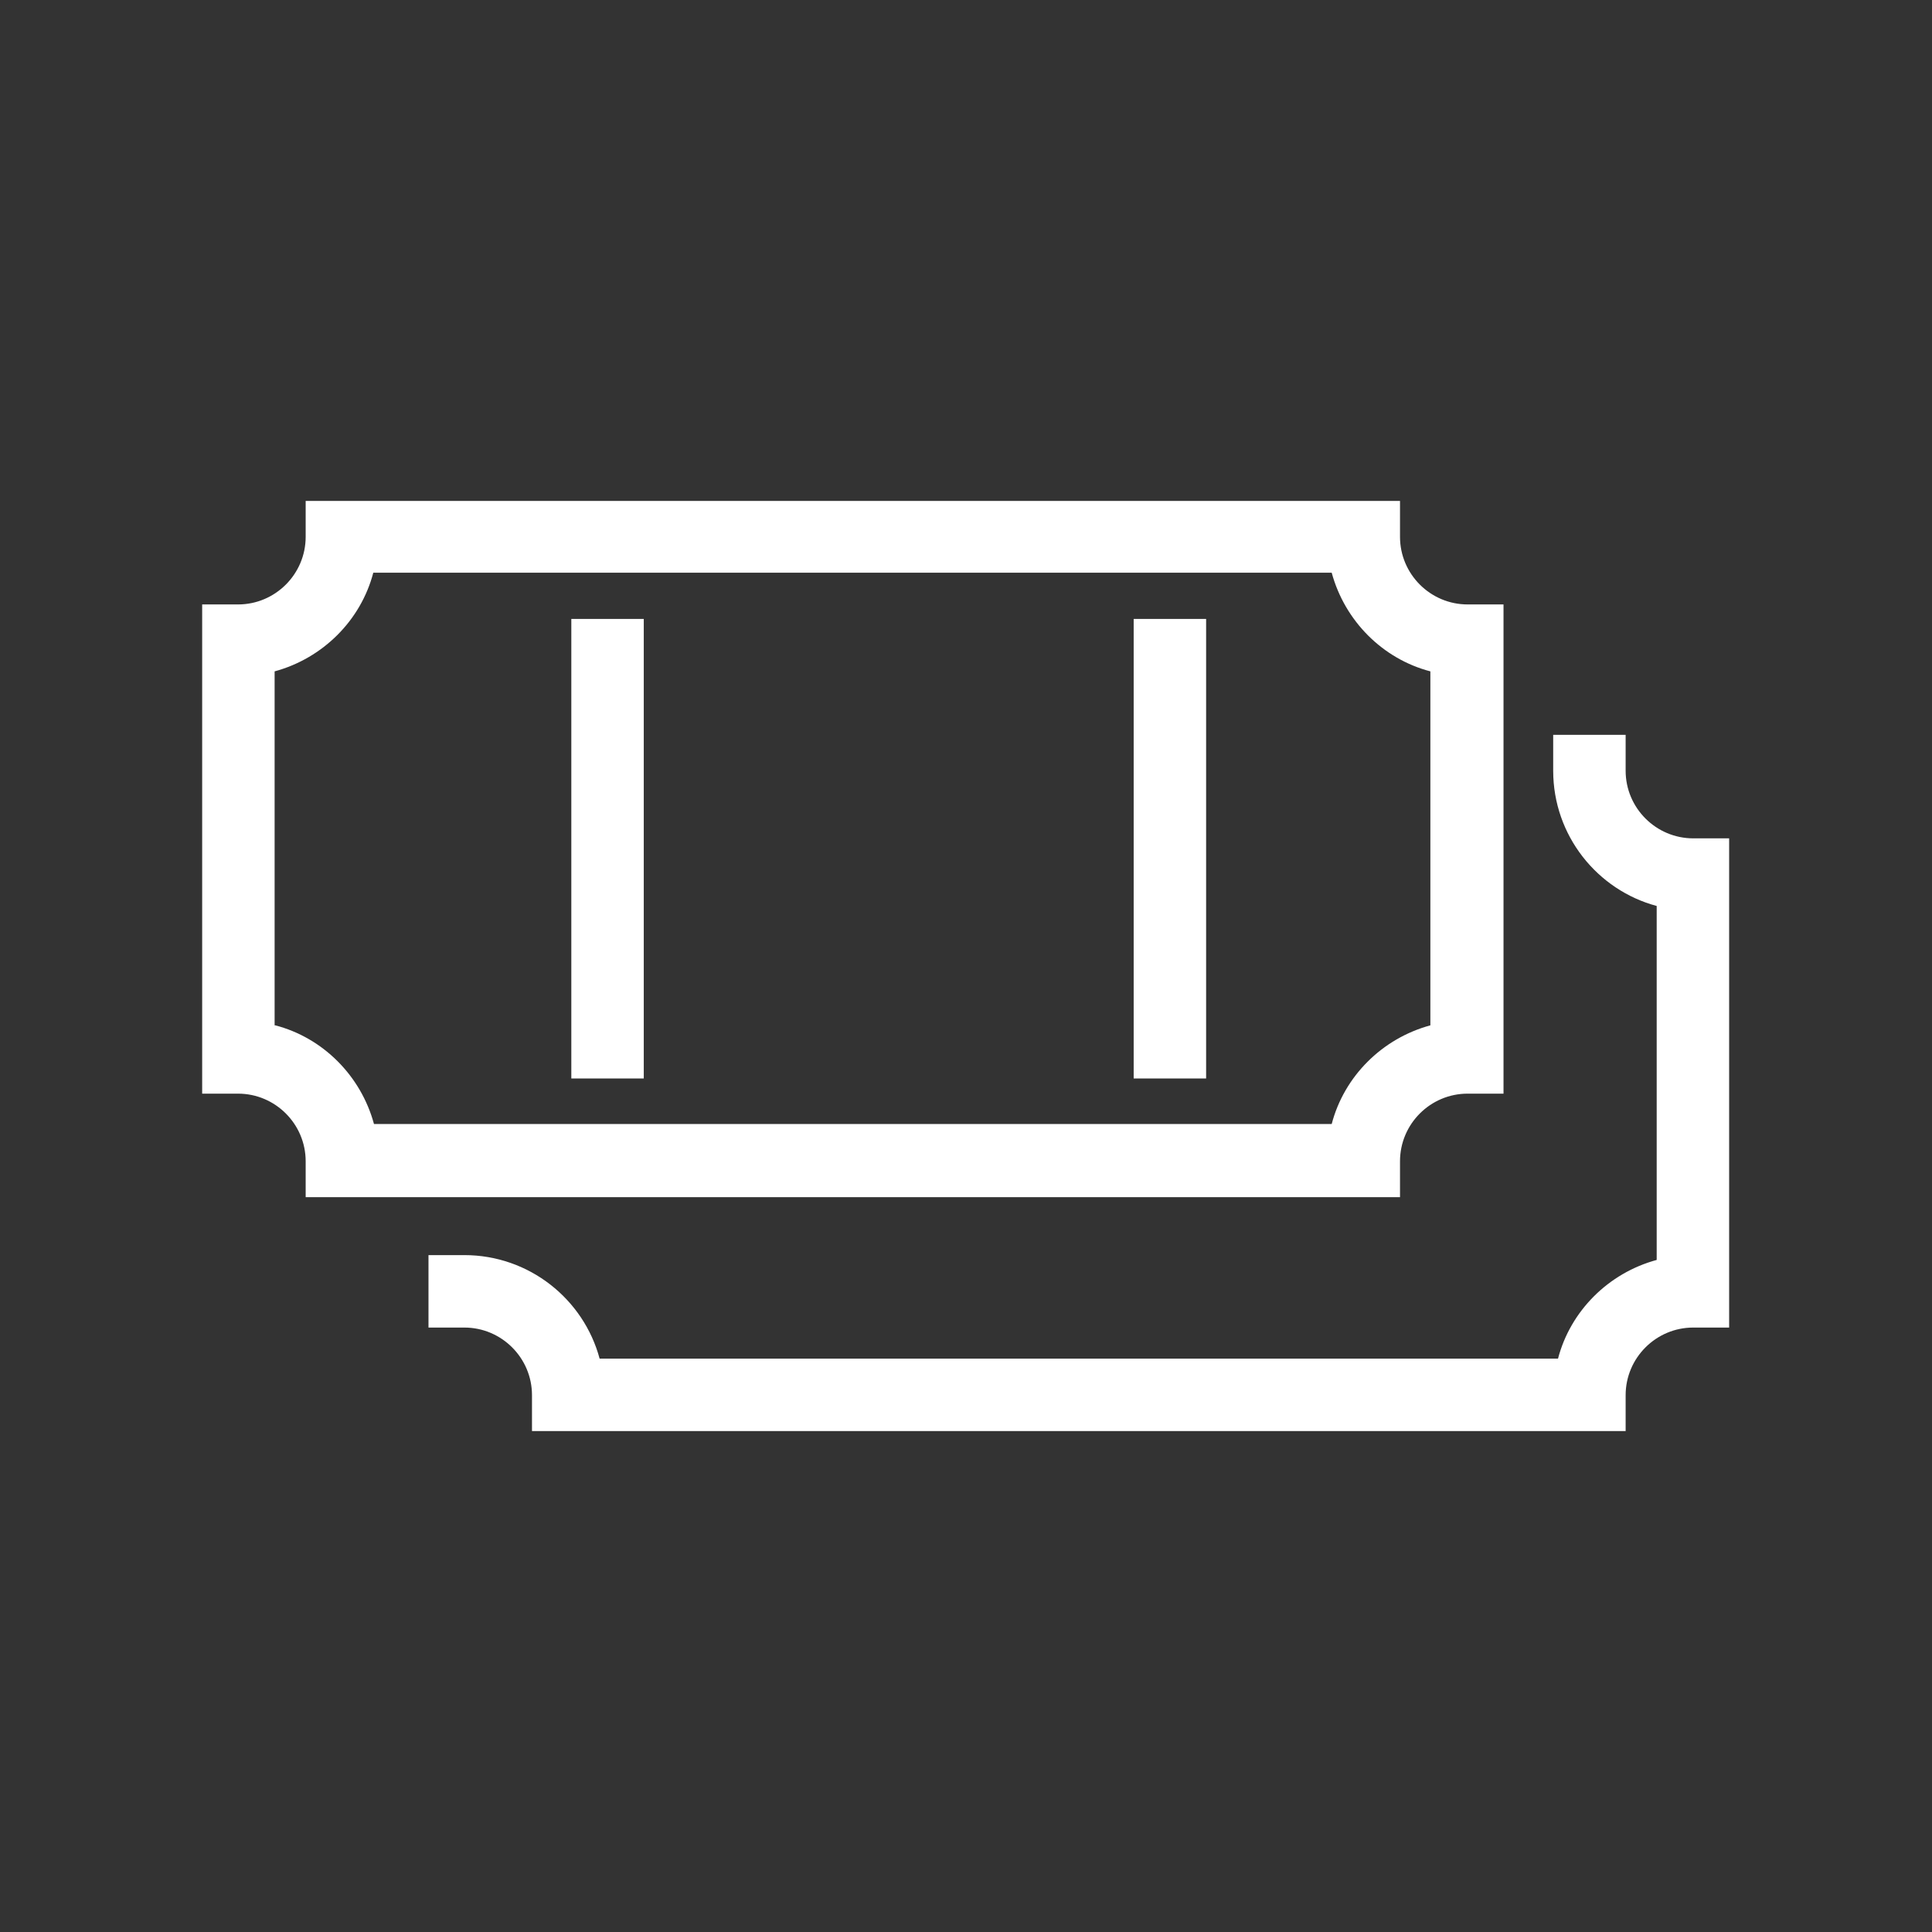 <?xml version="1.0" encoding="UTF-8"?>
<svg xmlns="http://www.w3.org/2000/svg" id="Layer_1" viewBox="0 0 28 28">
  <rect x="0" y="0" width="28" height="28" fill="#333333" stroke="none"/>
  <defs>
    <style>.cls-1{fill:none;}.cls-2{fill:#fff;}</style>
  </defs>
  <path class="cls-1" d="m5.42,16.3h13.89c.19-.7.74-1.25,1.43-1.43v-5.13c-.7-.19-1.25-.74-1.43-1.43H5.42c-.19.7-.74,1.25-1.43,1.43v5.13c.7.19,1.25.74,1.43,1.43Zm11.02-7.33h1.05v6.66h-1.05v-6.66Zm-8.16,0h1.05v6.66h-1.05v-6.66Z"></path>
  <path class="cls-2" d="m20.29,17.35v-.52c0-.54.44-.98.98-.98h.52v-7.09h-.52c-.54,0-.98-.44-.98-.98v-.52H4.43v.52c0,.54-.44.98-.98.98h-.52v7.09h.52c.54,0,.98.44.98.98v.52h15.85ZM3.98,14.86v-5.13c.7-.19,1.25-.74,1.43-1.43h13.89c.19.7.74,1.25,1.43,1.43v5.13c-.7.19-1.25.74-1.43,1.43H5.42c-.19-.7-.74-1.25-1.43-1.43Z"></path>
  <path class="cls-2" d="m24.54,12.15c-.54,0-.98-.44-.98-.98v-.52h-1.05v.52c0,.94.64,1.73,1.5,1.96v5.13c-.7.19-1.25.74-1.43,1.43h-13.89c-.23-.86-1.02-1.5-1.96-1.5h-.52v1.05h.52c.54,0,.98.44.98.98v.52h15.85v-.52c0-.54.44-.98.98-.98h.52v-7.09h-.52Z"></path>
  <rect class="cls-2" x="8.28" y="8.97" width="1.05" height="6.66"></rect>
  <rect class="cls-2" x="16.43" y="8.97" width="1.05" height="6.66"></rect>
</svg>
